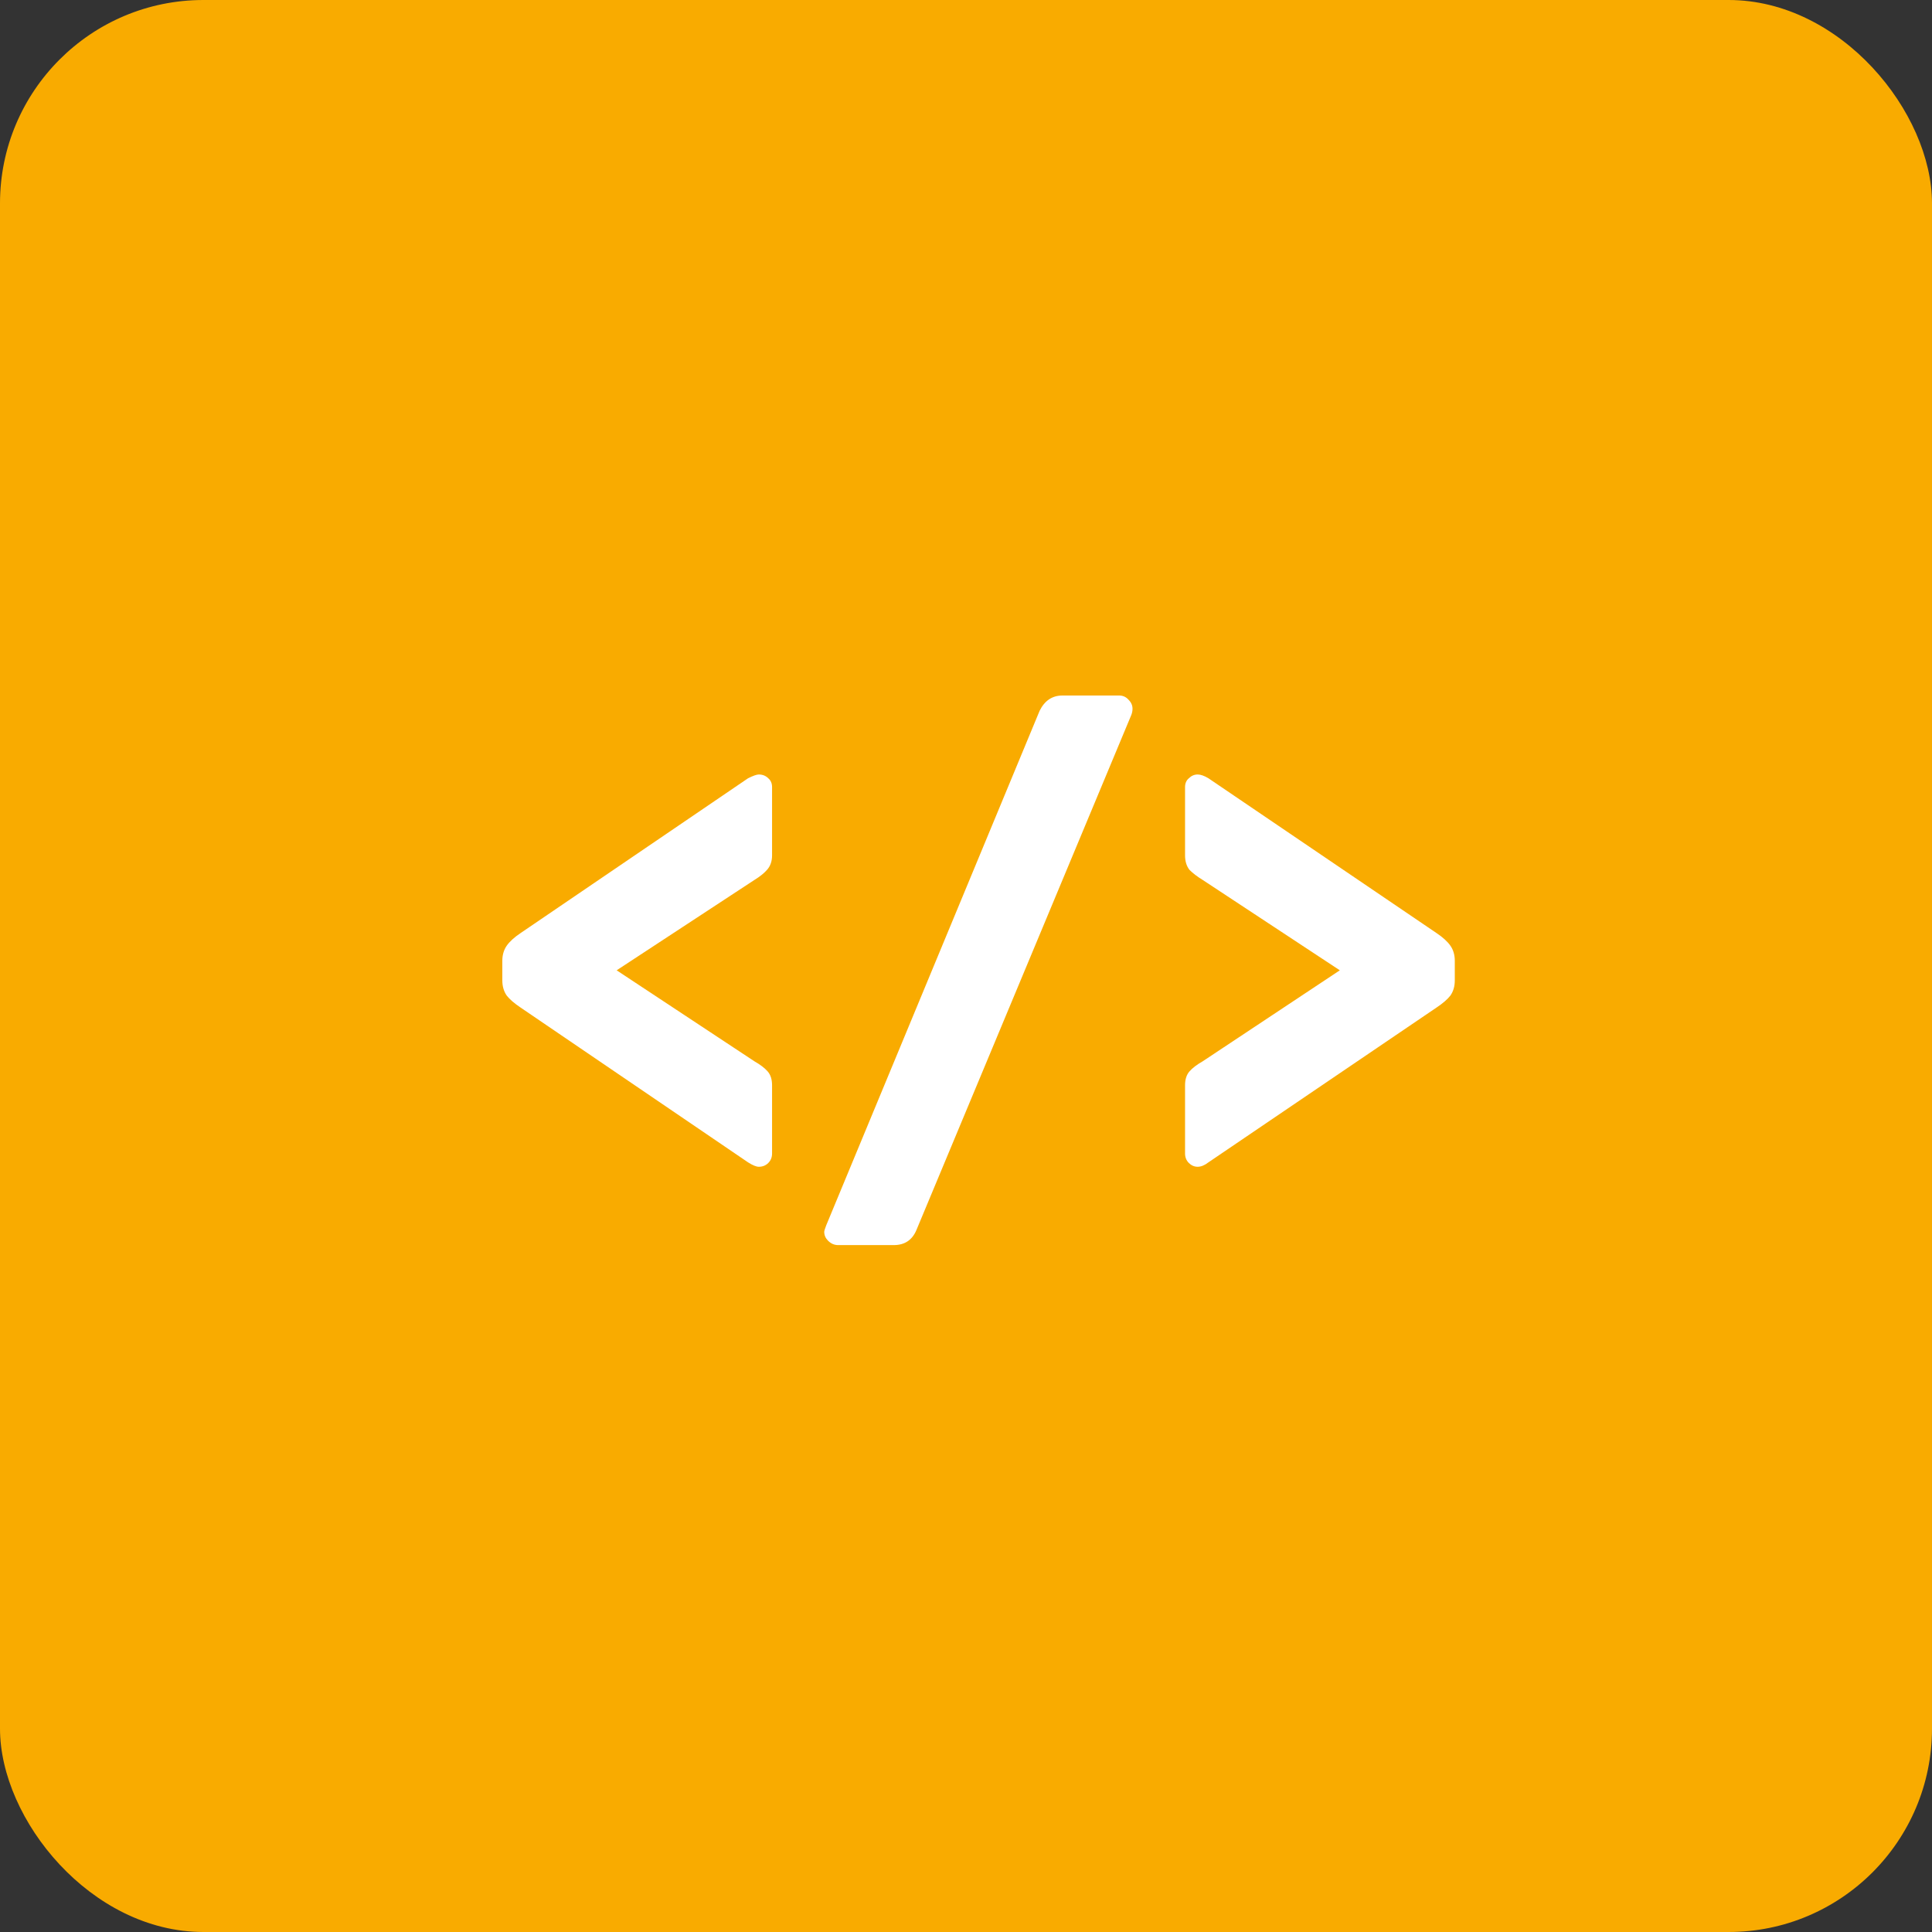 <svg width="95" height="95" viewBox="0 0 95 95" fill="none" xmlns="http://www.w3.org/2000/svg">
<rect x="0" y="0" width="95" height="95" fill="#333333" stroke="none"/>
<rect width="95" height="95" rx="10" fill="#F9AB00"/>
<path d="M37.311 57.372C37.187 57.372 37.011 57.3 36.783 57.155L25.601 49.545C25.29 49.338 25.062 49.141 24.917 48.955C24.773 48.748 24.7 48.499 24.7 48.209V47.246C24.7 46.956 24.773 46.708 24.917 46.501C25.062 46.294 25.29 46.087 25.601 45.879L36.783 38.269C37.032 38.145 37.208 38.083 37.311 38.083C37.498 38.083 37.653 38.145 37.777 38.269C37.901 38.373 37.964 38.518 37.964 38.704V42.059C37.964 42.349 37.881 42.587 37.715 42.773C37.57 42.939 37.363 43.105 37.094 43.27L30.322 47.712L37.094 52.185C37.384 52.351 37.601 52.516 37.746 52.682C37.891 52.848 37.964 53.075 37.964 53.365V56.72C37.964 56.907 37.901 57.062 37.777 57.186C37.653 57.31 37.498 57.372 37.311 57.372Z" fill="white"/>
<path d="M41.213 61.224C41.026 61.224 40.861 61.152 40.716 61.007C40.592 60.882 40.529 60.737 40.529 60.572C40.529 60.53 40.56 60.427 40.623 60.261L51.122 34.946C51.37 34.449 51.743 34.2 52.24 34.2H55.035C55.222 34.2 55.377 34.273 55.501 34.417C55.626 34.542 55.688 34.687 55.688 34.852C55.688 34.956 55.667 35.059 55.626 35.163L45.064 60.479C44.857 60.976 44.485 61.224 43.946 61.224H41.213Z" fill="white"/>
<path d="M58.893 57.372C58.727 57.372 58.582 57.31 58.458 57.186C58.334 57.062 58.271 56.907 58.271 56.72V53.365C58.271 53.075 58.344 52.848 58.489 52.682C58.634 52.516 58.851 52.351 59.141 52.185L65.882 47.712L59.141 43.27C58.872 43.105 58.654 42.939 58.489 42.773C58.344 42.587 58.271 42.349 58.271 42.059V38.704C58.271 38.518 58.334 38.373 58.458 38.269C58.582 38.145 58.727 38.083 58.893 38.083C59.038 38.083 59.214 38.145 59.421 38.269L70.634 45.879C70.945 46.087 71.173 46.294 71.318 46.501C71.463 46.708 71.535 46.956 71.535 47.246V48.209C71.535 48.499 71.463 48.748 71.318 48.955C71.173 49.141 70.945 49.338 70.634 49.545L59.421 57.155C59.234 57.3 59.058 57.372 58.893 57.372Z" fill="white"/>
</svg>
